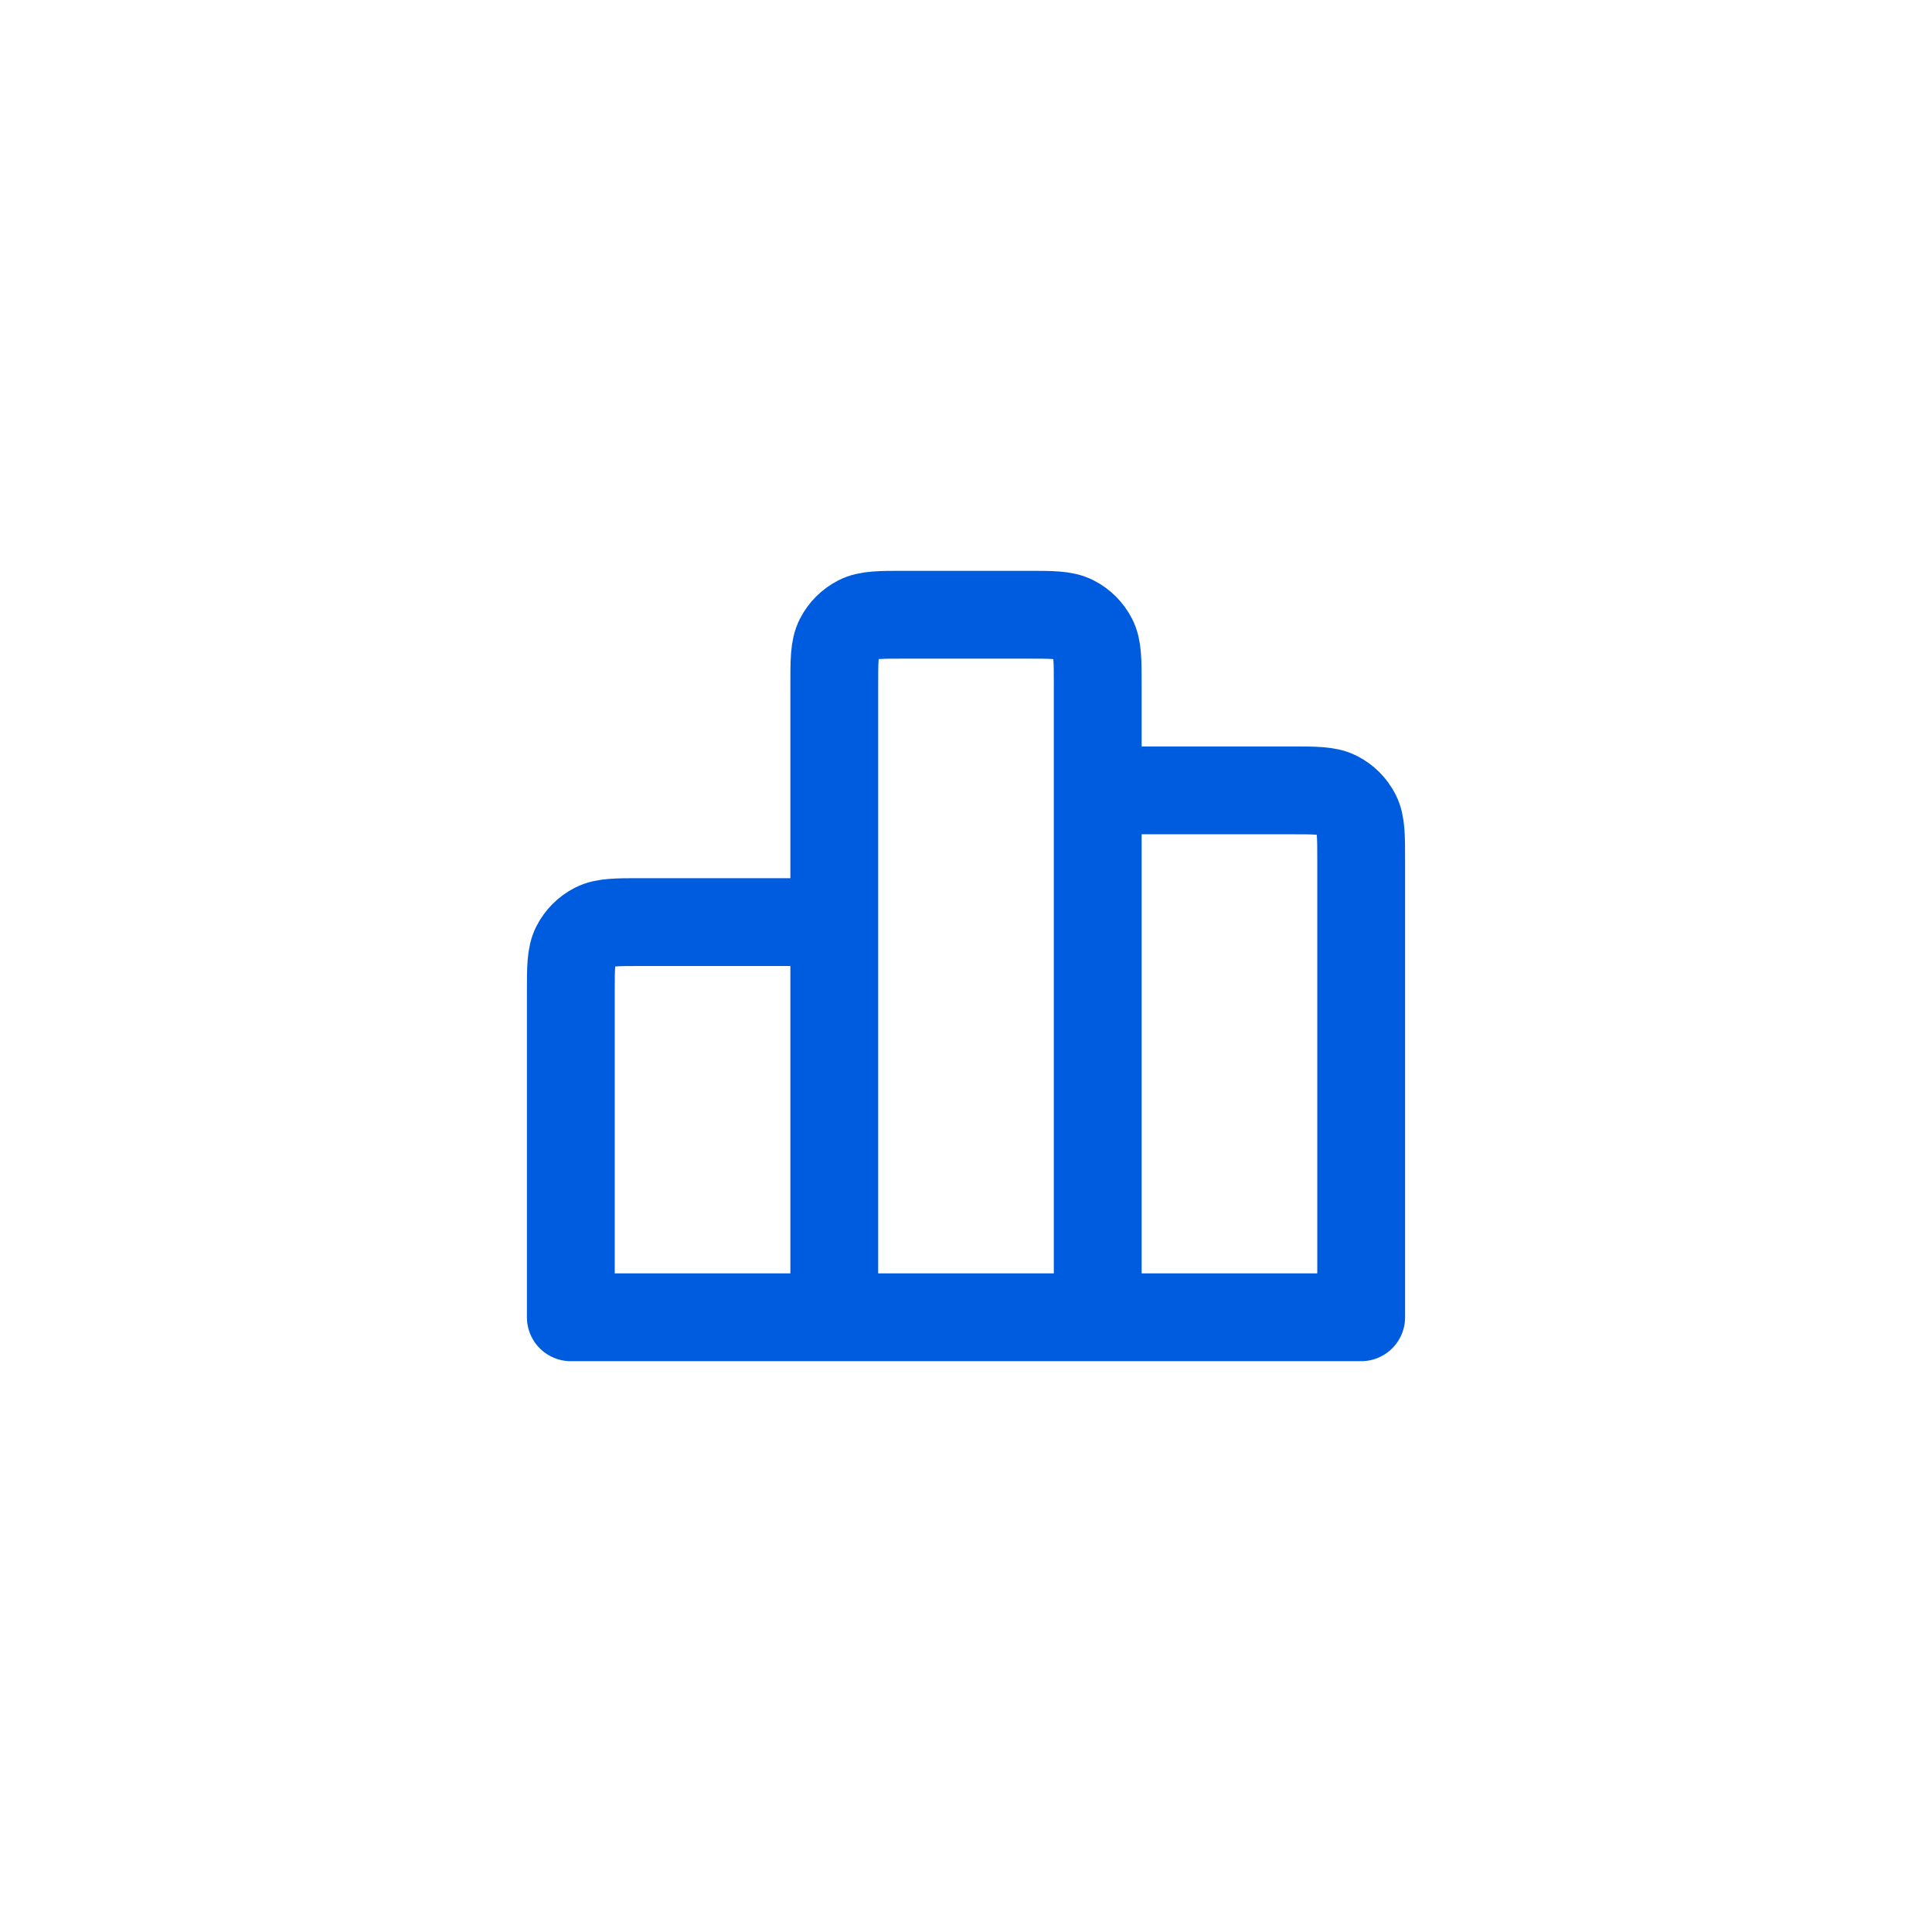 <svg width="44" height="44" viewBox="0 0 44 44" fill="none" xmlns="http://www.w3.org/2000/svg">
<path d="M19 21V30M19 21H14.6C14.04 21 13.76 21 13.546 21.109C13.358 21.205 13.205 21.358 13.109 21.546C13 21.76 13 22.04 13 22.6V30H19M19 21V15.6C19 15.04 19 14.76 19.109 14.546C19.205 14.358 19.358 14.205 19.546 14.109C19.76 14 20.04 14 20.6 14H23.4C23.96 14 24.24 14 24.454 14.109C24.642 14.205 24.795 14.358 24.891 14.546C25 14.76 25 15.04 25 15.6V18M19 30H25M25 30L31 30V19.6C31 19.04 31 18.76 30.891 18.546C30.795 18.358 30.643 18.205 30.455 18.109C30.241 18 29.96 18 29.4 18H25M25 30V18" stroke="#005CDE" stroke-width="2" stroke-linecap="round" stroke-linejoin="round"/>
</svg>
